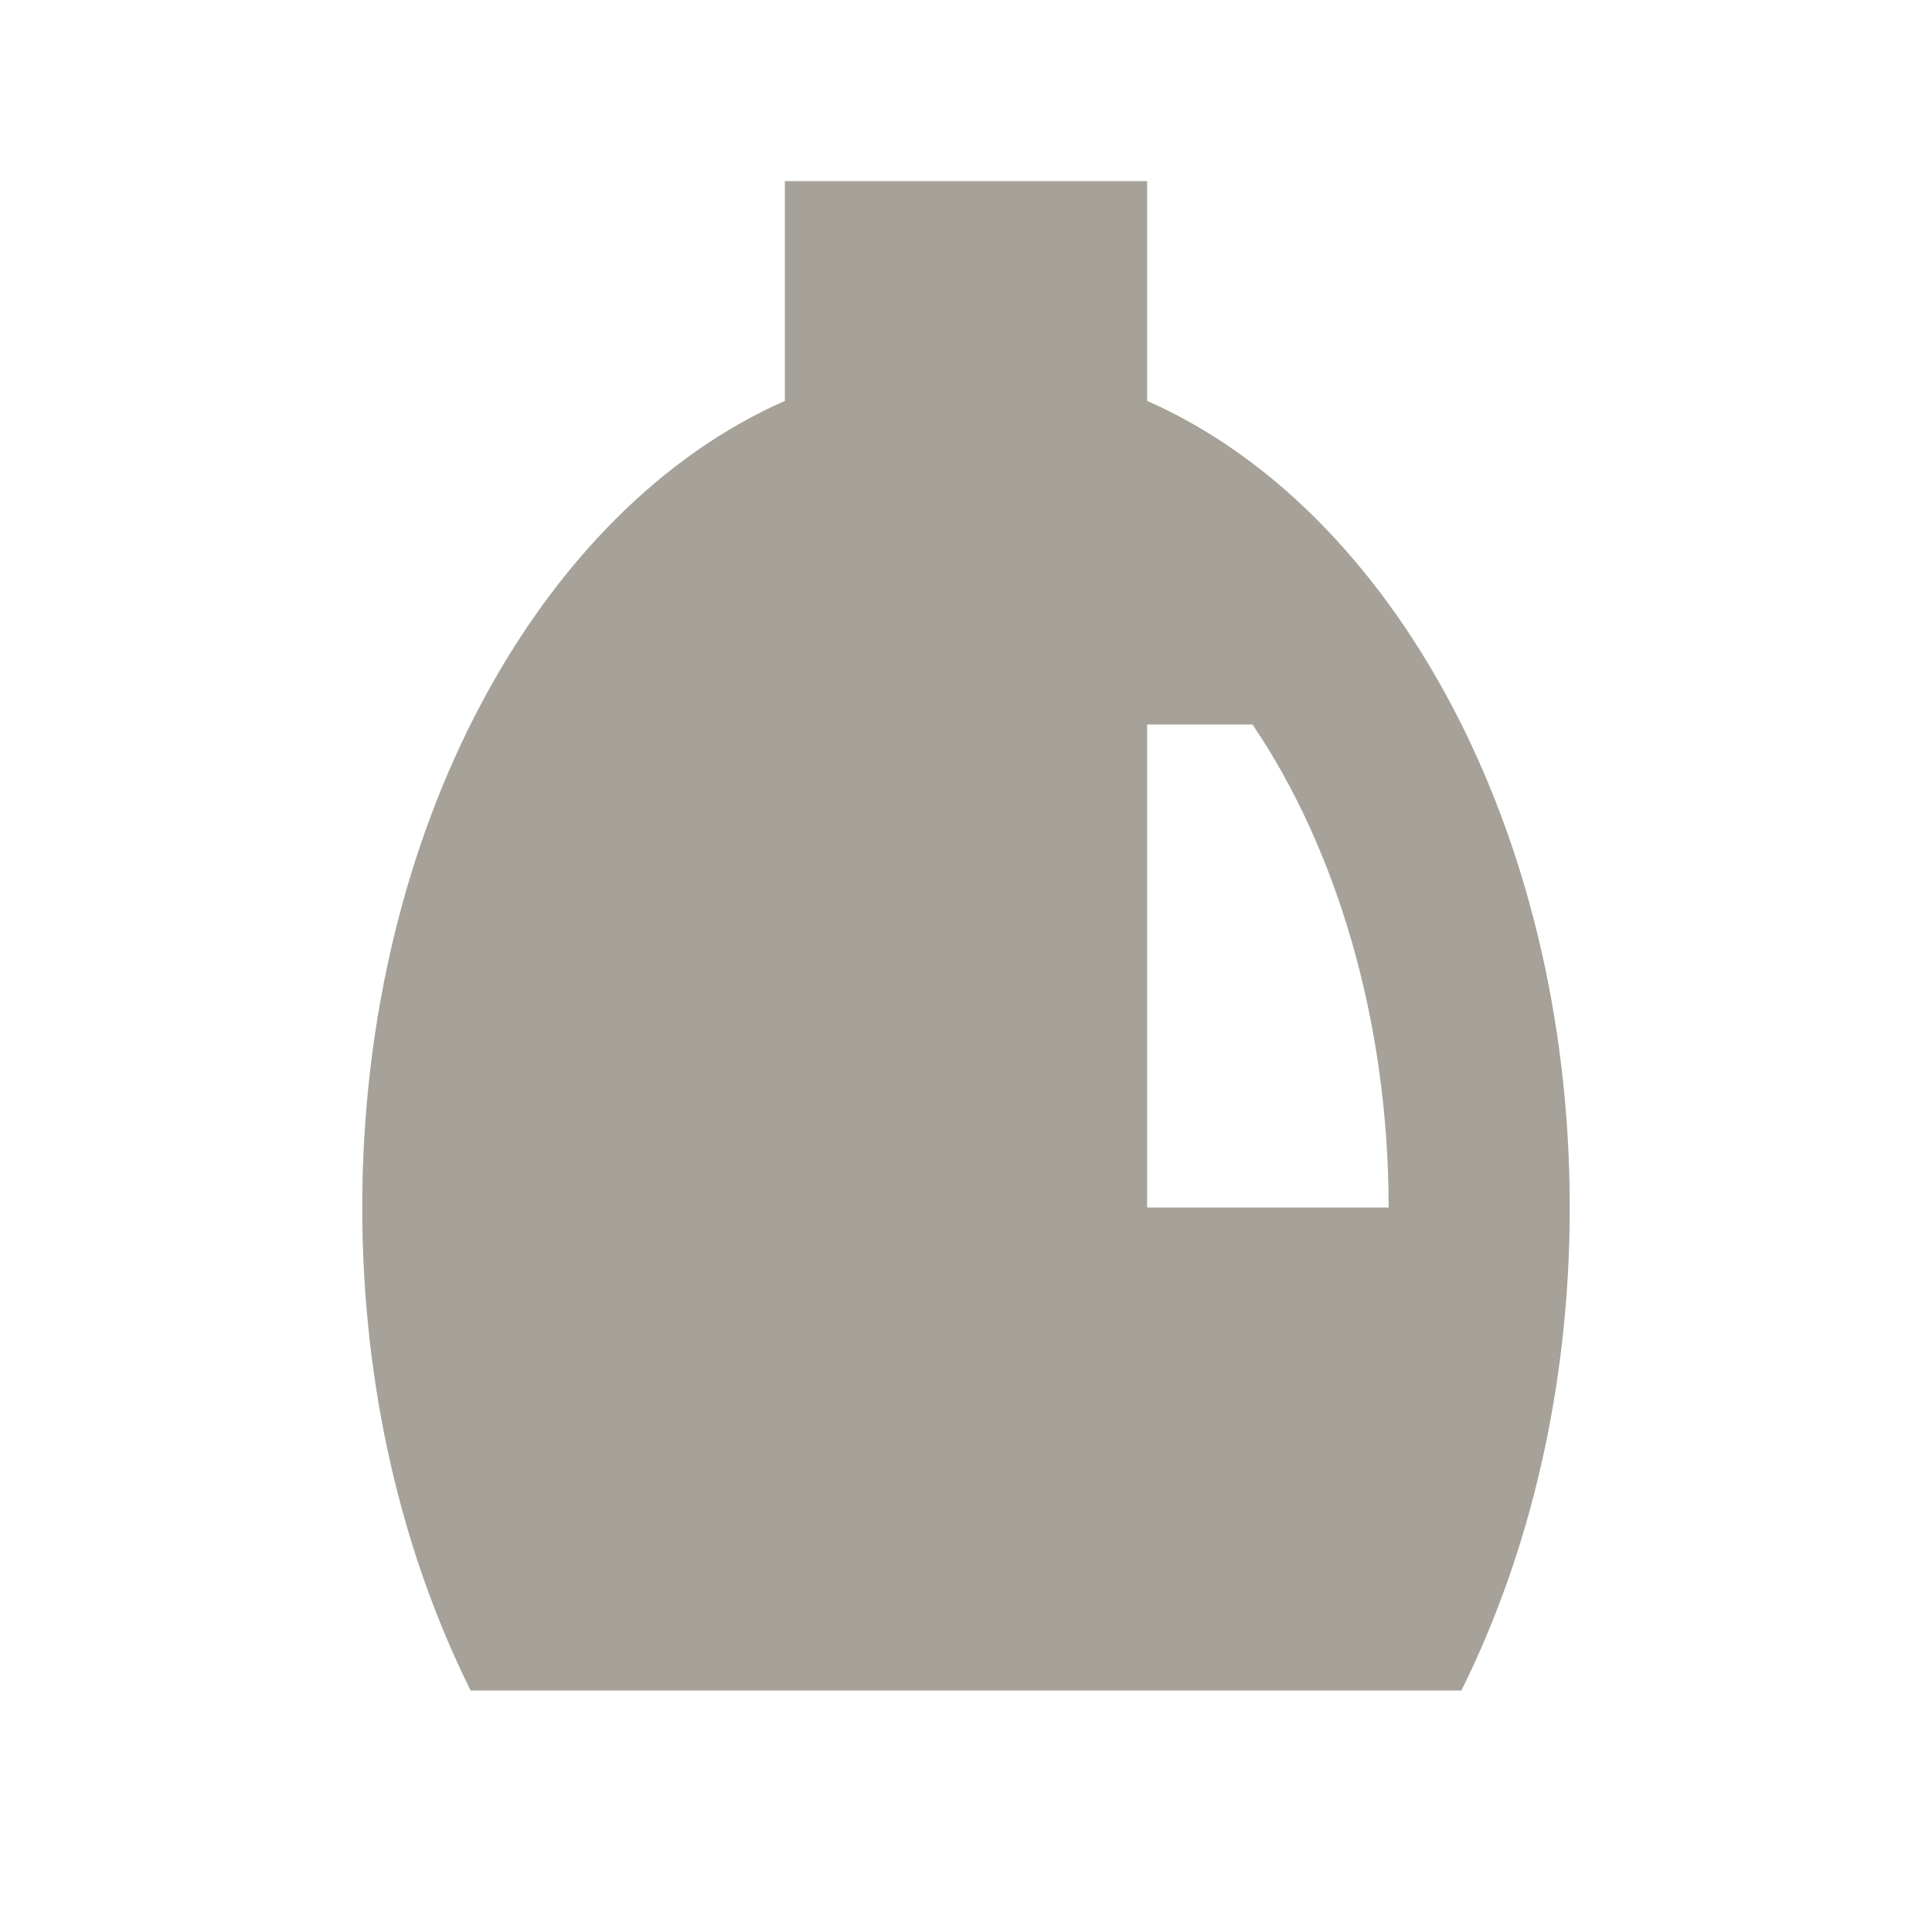 <svg xmlns="http://www.w3.org/2000/svg"  viewBox="0 0 64 64"><defs fill="#A6A299" /><path  d="m38,13.28v-7.28h-12v7.28c-8.11,3.57-14,14.18-14,26.72,0,5.95,1.33,11.46,3.59,16h32.82c2.26-4.54,3.59-10.05,3.59-16,0-12.54-5.89-23.15-14-26.72Zm0,26.72v-16h3.49c2.75,4.05,4.51,9.77,4.51,16h-8Z" fill="#A6A299" /></svg>